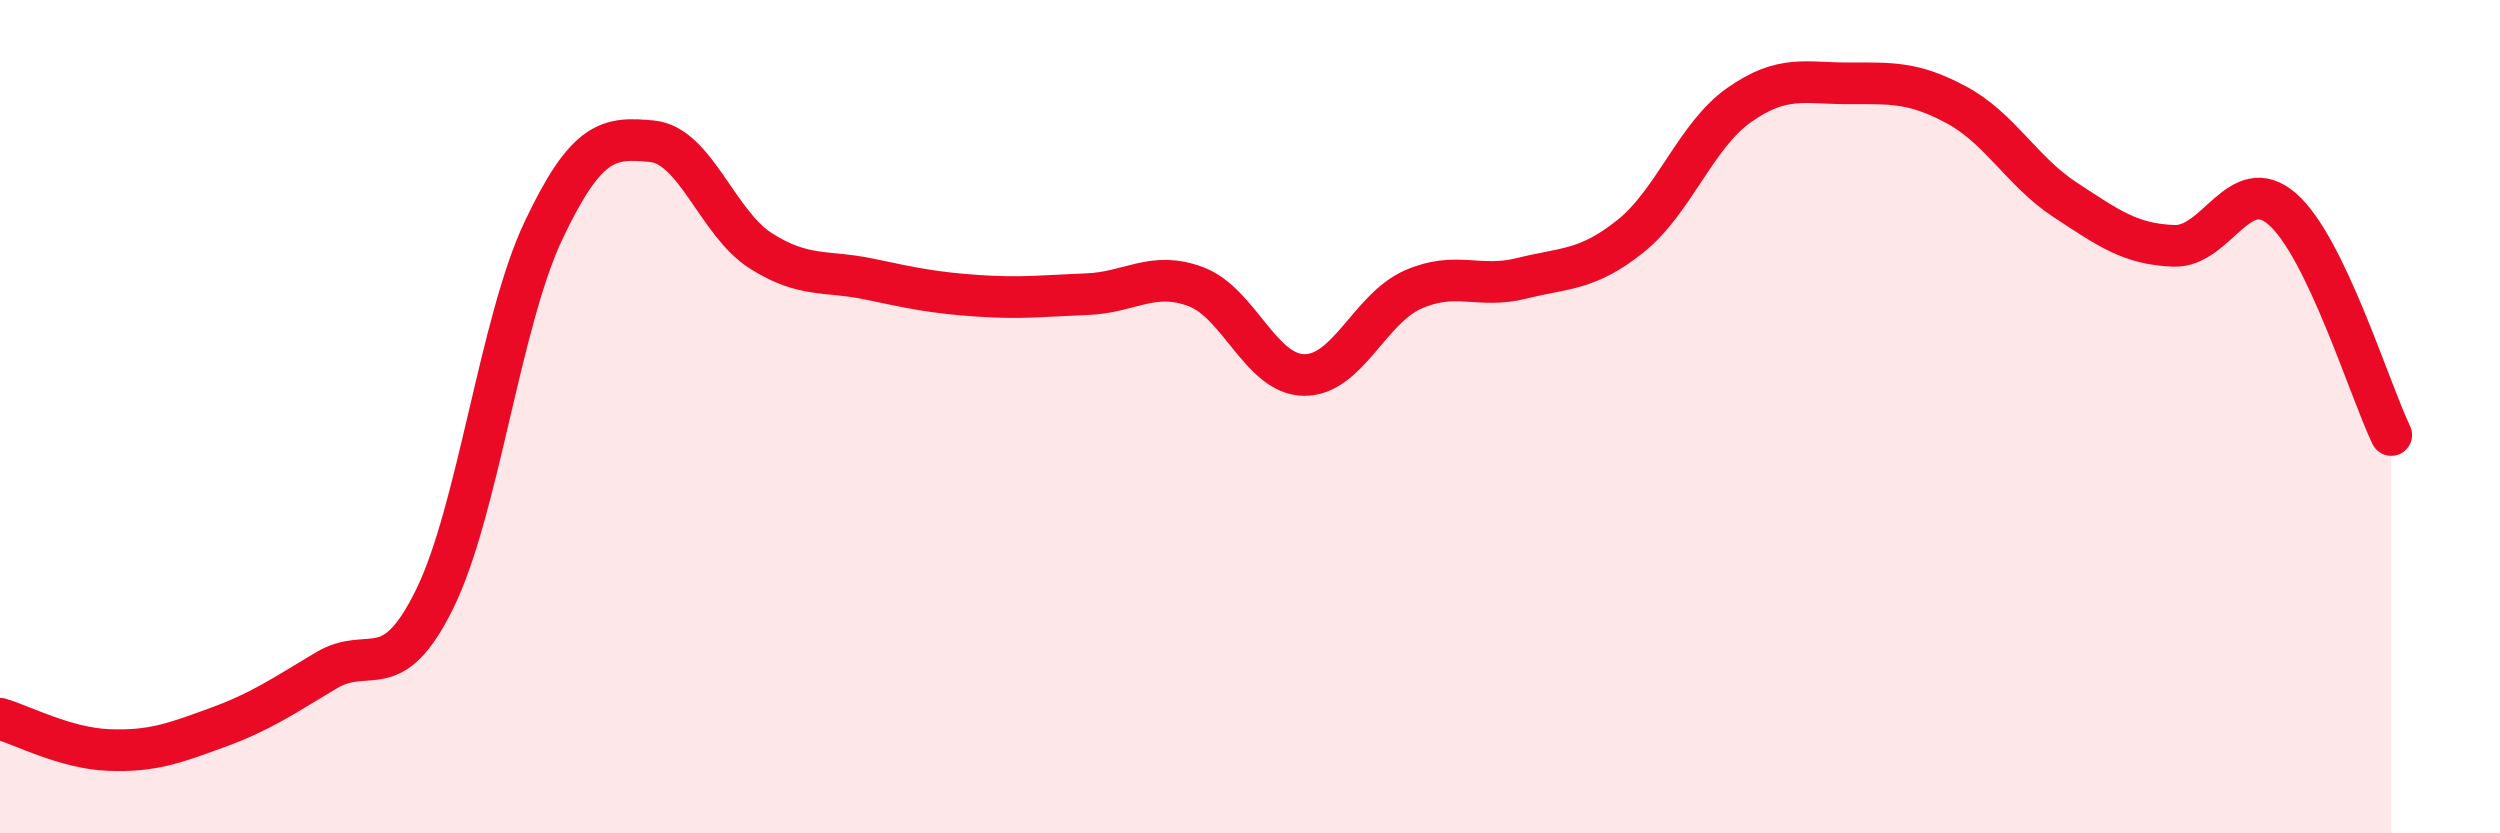 
    <svg width="60" height="20" viewBox="0 0 60 20" xmlns="http://www.w3.org/2000/svg">
      <path
        d="M 0,17.25 C 0.52,17.4 1.57,17.96 2.61,18 C 3.65,18.04 4.18,17.84 5.22,17.46 C 6.26,17.08 6.79,16.71 7.83,16.09 C 8.87,15.47 9.39,16.49 10.43,14.38 C 11.47,12.27 12,7.74 13.04,5.54 C 14.08,3.34 14.61,3.29 15.65,3.39 C 16.69,3.49 17.22,5.36 18.26,6.02 C 19.3,6.68 19.83,6.48 20.87,6.7 C 21.91,6.92 22.44,7.03 23.48,7.1 C 24.52,7.17 25.05,7.1 26.09,7.06 C 27.13,7.02 27.66,6.49 28.7,6.88 C 29.74,7.27 30.26,8.99 31.3,9 C 32.34,9.01 32.87,7.41 33.91,6.95 C 34.95,6.49 35.48,6.94 36.52,6.68 C 37.56,6.42 38.09,6.5 39.13,5.67 C 40.17,4.84 40.7,3.25 41.74,2.52 C 42.78,1.79 43.31,2 44.35,2 C 45.39,2 45.92,1.96 46.96,2.52 C 48,3.08 48.53,4.12 49.57,4.8 C 50.61,5.48 51.13,5.86 52.17,5.9 C 53.21,5.94 53.74,4.11 54.78,5.02 C 55.82,5.93 56.87,9.36 57.39,10.44L57.39 20L0 20Z"
        fill="#EB0A25"
        opacity="0.1"
        stroke-linecap="round"
        stroke-linejoin="round"
      />
      <path
        d="M 0,17.25 C 0.52,17.4 1.57,17.96 2.61,18 C 3.65,18.04 4.18,17.84 5.22,17.46 C 6.26,17.08 6.79,16.71 7.83,16.09 C 8.87,15.47 9.39,16.49 10.43,14.38 C 11.47,12.27 12,7.74 13.04,5.54 C 14.08,3.34 14.61,3.29 15.65,3.39 C 16.69,3.49 17.22,5.36 18.26,6.02 C 19.3,6.68 19.83,6.48 20.87,6.7 C 21.91,6.92 22.44,7.03 23.48,7.1 C 24.52,7.17 25.05,7.1 26.09,7.06 C 27.13,7.02 27.66,6.49 28.7,6.88 C 29.74,7.27 30.26,8.99 31.3,9 C 32.34,9.01 32.87,7.41 33.91,6.95 C 34.95,6.49 35.48,6.94 36.52,6.68 C 37.56,6.42 38.09,6.5 39.13,5.67 C 40.17,4.84 40.7,3.25 41.74,2.52 C 42.78,1.79 43.31,2 44.35,2 C 45.39,2 45.92,1.96 46.96,2.52 C 48,3.08 48.53,4.12 49.57,4.8 C 50.61,5.48 51.13,5.86 52.17,5.9 C 53.21,5.94 53.74,4.11 54.78,5.02 C 55.82,5.93 56.87,9.36 57.39,10.44"
        stroke="#EB0A25"
        stroke-width="1"
        fill="none"
        stroke-linecap="round"
        stroke-linejoin="round"
      />
    </svg>
  